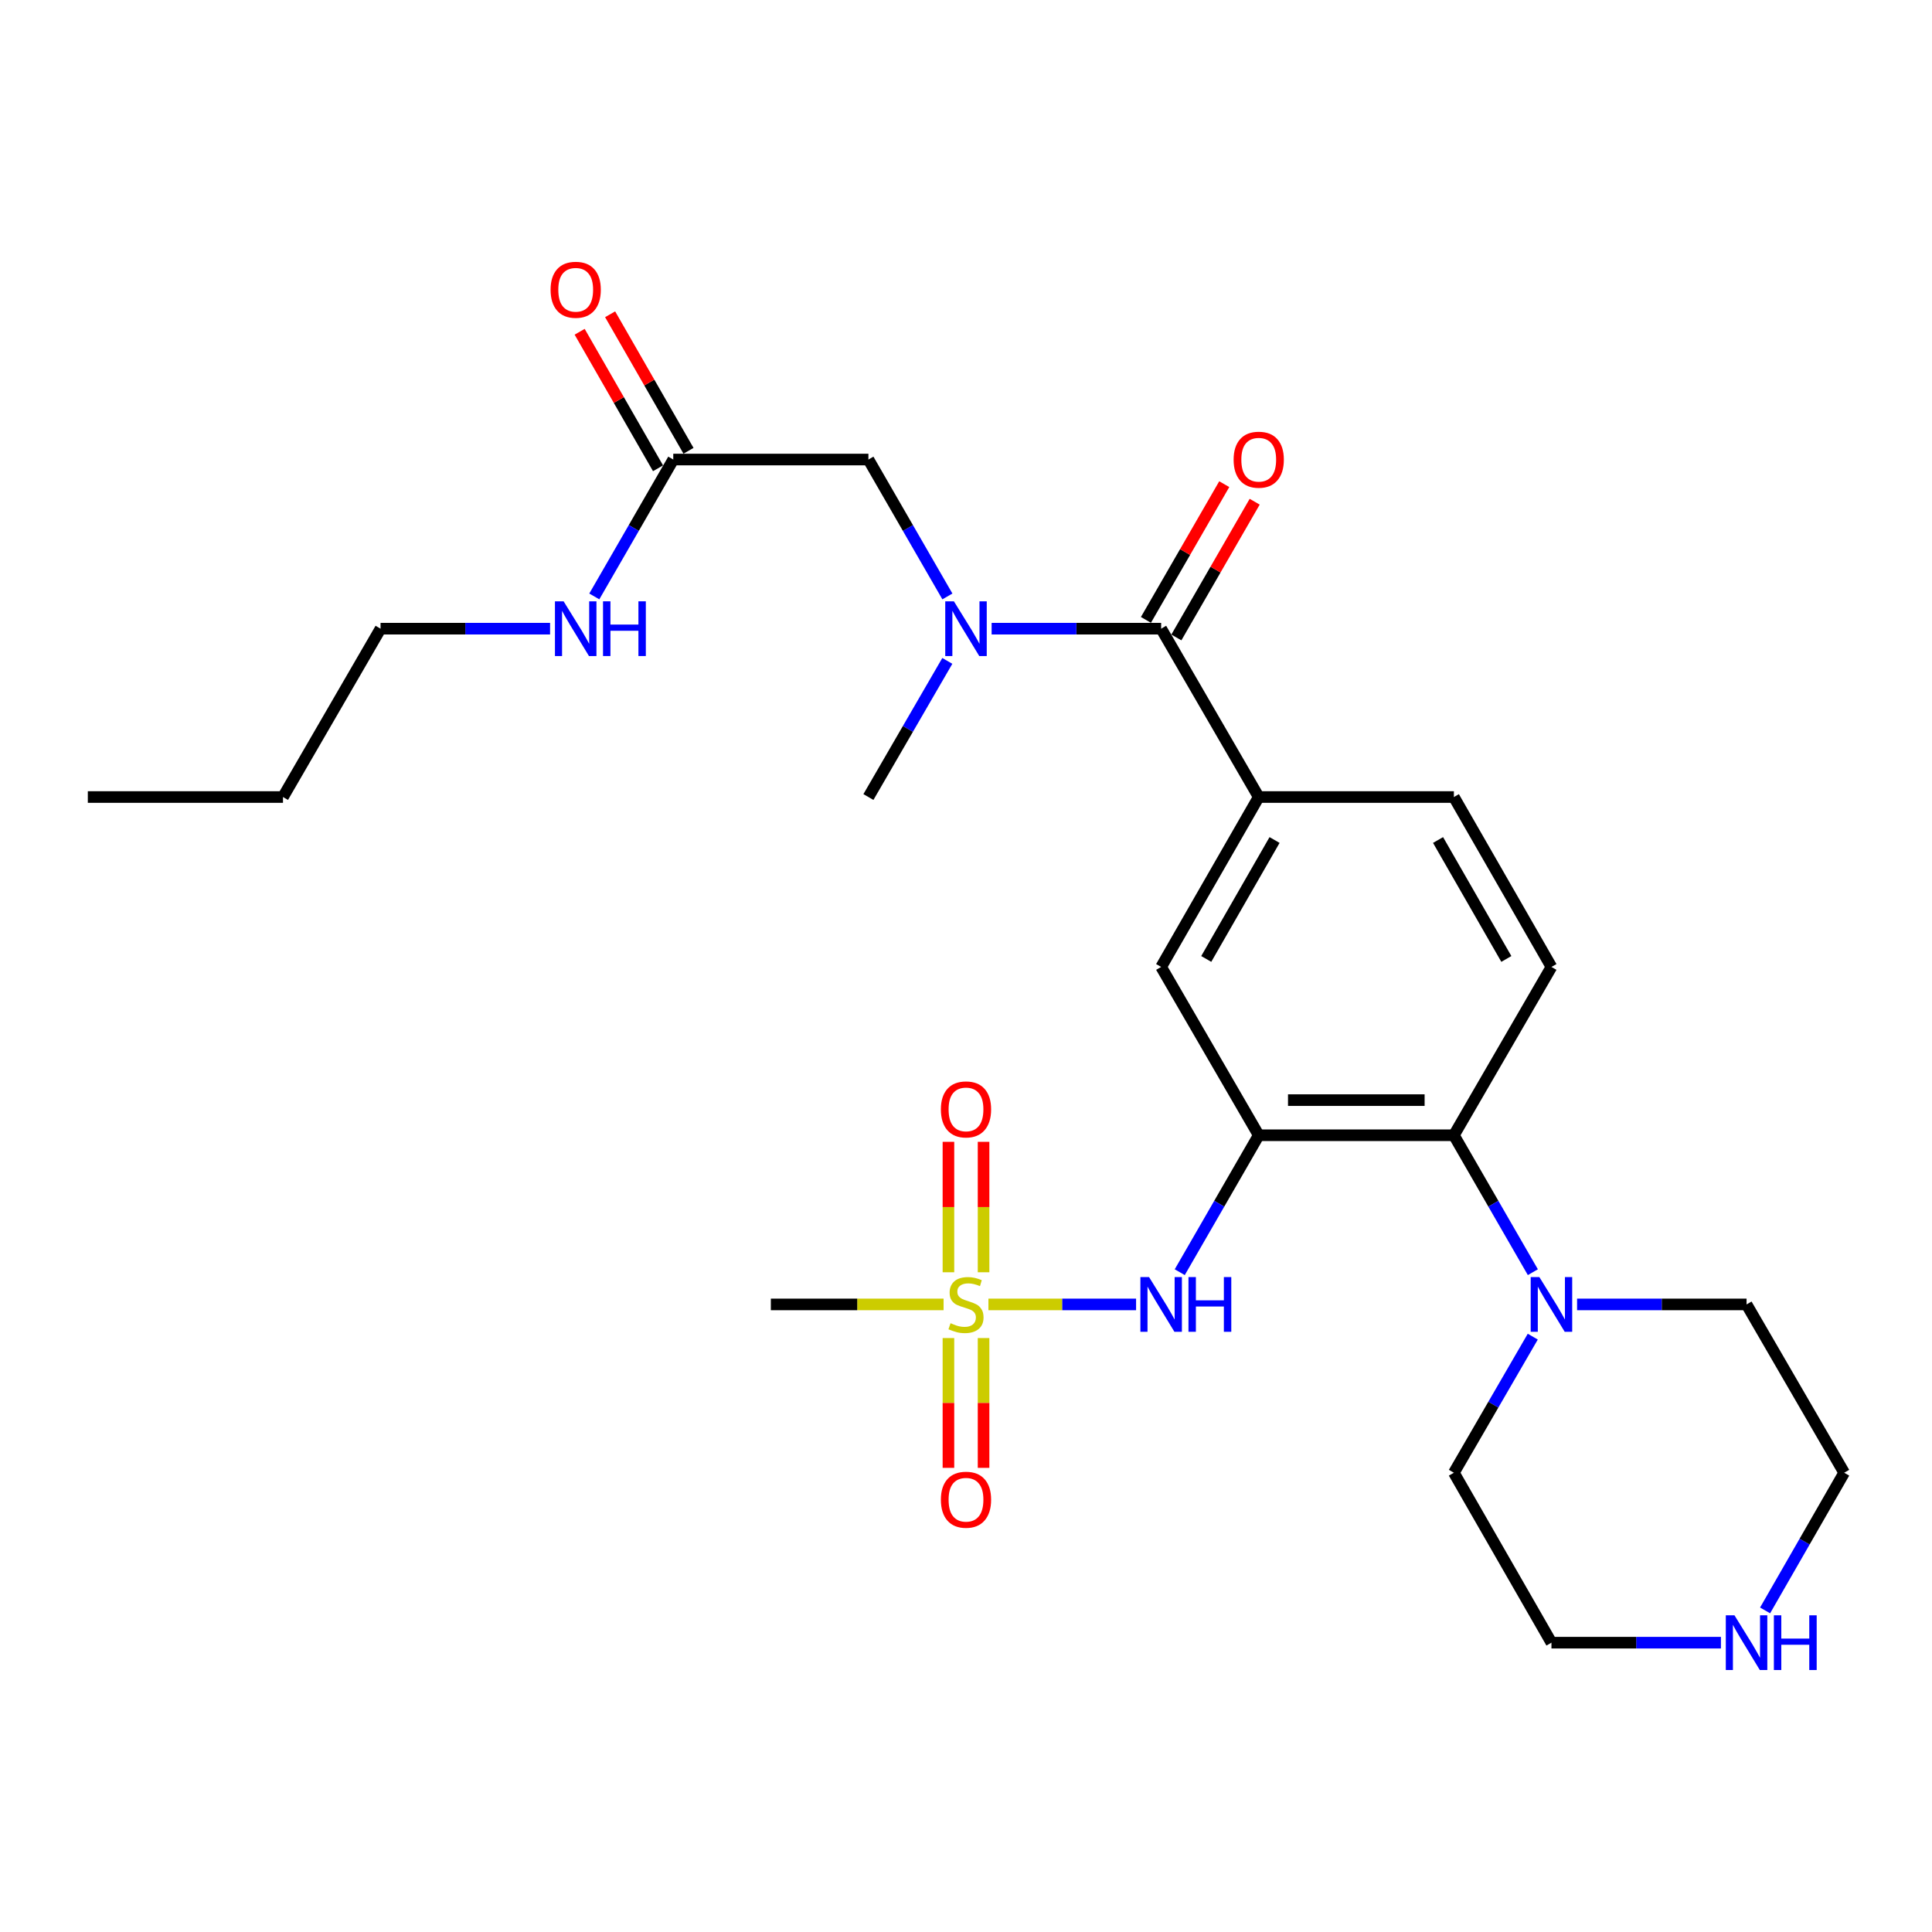 <?xml version='1.0' encoding='iso-8859-1'?>
<svg version='1.1' baseProfile='full'
              xmlns='http://www.w3.org/2000/svg'
                      xmlns:rdkit='http://www.rdkit.org/xml'
                      xmlns:xlink='http://www.w3.org/1999/xlink'
                  xml:space='preserve'
width='1000px' height='1000px' viewBox='0 0 1000 1000'>
<!-- END OF HEADER -->
<rect style='opacity:1.0;fill:#FFFFFF;stroke:none' width='1000' height='1000' x='0' y='0'> </rect>
<path class='bond-2' d='M 511.605,675.169 L 549.82,675.169' style='fill:none;fill-rule:evenodd;stroke:#CCCC00;stroke-width:6px;stroke-linecap:butt;stroke-linejoin:miter;stroke-opacity:1' />
<path class='bond-2' d='M 549.82,675.169 L 588.034,675.169' style='fill:none;fill-rule:evenodd;stroke:#0000FF;stroke-width:6px;stroke-linecap:butt;stroke-linejoin:miter;stroke-opacity:1' />
<path class='bond-10' d='M 490.908,692.574 L 490.908,726.166' style='fill:none;fill-rule:evenodd;stroke:#CCCC00;stroke-width:6px;stroke-linecap:butt;stroke-linejoin:miter;stroke-opacity:1' />
<path class='bond-10' d='M 490.908,726.166 L 490.908,759.758' style='fill:none;fill-rule:evenodd;stroke:#FF0000;stroke-width:6px;stroke-linecap:butt;stroke-linejoin:miter;stroke-opacity:1' />
<path class='bond-10' d='M 509.092,692.574 L 509.092,726.166' style='fill:none;fill-rule:evenodd;stroke:#CCCC00;stroke-width:6px;stroke-linecap:butt;stroke-linejoin:miter;stroke-opacity:1' />
<path class='bond-10' d='M 509.092,726.166 L 509.092,759.758' style='fill:none;fill-rule:evenodd;stroke:#FF0000;stroke-width:6px;stroke-linecap:butt;stroke-linejoin:miter;stroke-opacity:1' />
<path class='bond-11' d='M 509.092,658.523 L 509.092,624.766' style='fill:none;fill-rule:evenodd;stroke:#CCCC00;stroke-width:6px;stroke-linecap:butt;stroke-linejoin:miter;stroke-opacity:1' />
<path class='bond-11' d='M 509.092,624.766 L 509.092,591.01' style='fill:none;fill-rule:evenodd;stroke:#FF0000;stroke-width:6px;stroke-linecap:butt;stroke-linejoin:miter;stroke-opacity:1' />
<path class='bond-11' d='M 490.908,658.523 L 490.908,624.766' style='fill:none;fill-rule:evenodd;stroke:#CCCC00;stroke-width:6px;stroke-linecap:butt;stroke-linejoin:miter;stroke-opacity:1' />
<path class='bond-11' d='M 490.908,624.766 L 490.908,591.01' style='fill:none;fill-rule:evenodd;stroke:#FF0000;stroke-width:6px;stroke-linecap:butt;stroke-linejoin:miter;stroke-opacity:1' />
<path class='bond-18' d='M 488.395,675.169 L 443.693,675.169' style='fill:none;fill-rule:evenodd;stroke:#CCCC00;stroke-width:6px;stroke-linecap:butt;stroke-linejoin:miter;stroke-opacity:1' />
<path class='bond-18' d='M 443.693,675.169 L 398.991,675.169' style='fill:none;fill-rule:evenodd;stroke:#000000;stroke-width:6px;stroke-linecap:butt;stroke-linejoin:miter;stroke-opacity:1' />
<path class='bond-0' d='M 651.519,587.606 L 631.077,623.044' style='fill:none;fill-rule:evenodd;stroke:#000000;stroke-width:6px;stroke-linecap:butt;stroke-linejoin:miter;stroke-opacity:1' />
<path class='bond-0' d='M 631.077,623.044 L 610.635,658.482' style='fill:none;fill-rule:evenodd;stroke:#0000FF;stroke-width:6px;stroke-linecap:butt;stroke-linejoin:miter;stroke-opacity:1' />
<path class='bond-3' d='M 651.519,587.606 L 752.527,587.606' style='fill:none;fill-rule:evenodd;stroke:#000000;stroke-width:6px;stroke-linecap:butt;stroke-linejoin:miter;stroke-opacity:1' />
<path class='bond-3' d='M 666.67,569.422 L 737.376,569.422' style='fill:none;fill-rule:evenodd;stroke:#000000;stroke-width:6px;stroke-linecap:butt;stroke-linejoin:miter;stroke-opacity:1' />
<path class='bond-7' d='M 651.519,587.606 L 601.009,500.487' style='fill:none;fill-rule:evenodd;stroke:#000000;stroke-width:6px;stroke-linecap:butt;stroke-linejoin:miter;stroke-opacity:1' />
<path class='bond-1' d='M 601.009,325.401 L 651.519,412.54' style='fill:none;fill-rule:evenodd;stroke:#000000;stroke-width:6px;stroke-linecap:butt;stroke-linejoin:miter;stroke-opacity:1' />
<path class='bond-4' d='M 601.009,325.401 L 557.137,325.401' style='fill:none;fill-rule:evenodd;stroke:#000000;stroke-width:6px;stroke-linecap:butt;stroke-linejoin:miter;stroke-opacity:1' />
<path class='bond-4' d='M 557.137,325.401 L 513.265,325.401' style='fill:none;fill-rule:evenodd;stroke:#0000FF;stroke-width:6px;stroke-linecap:butt;stroke-linejoin:miter;stroke-opacity:1' />
<path class='bond-14' d='M 608.884,329.944 L 629.152,294.816' style='fill:none;fill-rule:evenodd;stroke:#000000;stroke-width:6px;stroke-linecap:butt;stroke-linejoin:miter;stroke-opacity:1' />
<path class='bond-14' d='M 629.152,294.816 L 649.42,259.688' style='fill:none;fill-rule:evenodd;stroke:#FF0000;stroke-width:6px;stroke-linecap:butt;stroke-linejoin:miter;stroke-opacity:1' />
<path class='bond-14' d='M 593.134,320.857 L 613.402,285.729' style='fill:none;fill-rule:evenodd;stroke:#000000;stroke-width:6px;stroke-linecap:butt;stroke-linejoin:miter;stroke-opacity:1' />
<path class='bond-14' d='M 613.402,285.729 L 633.67,250.601' style='fill:none;fill-rule:evenodd;stroke:#FF0000;stroke-width:6px;stroke-linecap:butt;stroke-linejoin:miter;stroke-opacity:1' />
<path class='bond-6' d='M 752.527,587.606 L 772.965,623.044' style='fill:none;fill-rule:evenodd;stroke:#000000;stroke-width:6px;stroke-linecap:butt;stroke-linejoin:miter;stroke-opacity:1' />
<path class='bond-6' d='M 772.965,623.044 L 793.403,658.482' style='fill:none;fill-rule:evenodd;stroke:#0000FF;stroke-width:6px;stroke-linecap:butt;stroke-linejoin:miter;stroke-opacity:1' />
<path class='bond-8' d='M 752.527,587.606 L 803.027,500.487' style='fill:none;fill-rule:evenodd;stroke:#000000;stroke-width:6px;stroke-linecap:butt;stroke-linejoin:miter;stroke-opacity:1' />
<path class='bond-12' d='M 490.372,308.714 L 469.931,273.286' style='fill:none;fill-rule:evenodd;stroke:#0000FF;stroke-width:6px;stroke-linecap:butt;stroke-linejoin:miter;stroke-opacity:1' />
<path class='bond-12' d='M 469.931,273.286 L 449.49,237.858' style='fill:none;fill-rule:evenodd;stroke:#000000;stroke-width:6px;stroke-linecap:butt;stroke-linejoin:miter;stroke-opacity:1' />
<path class='bond-21' d='M 490.333,342.079 L 469.912,377.309' style='fill:none;fill-rule:evenodd;stroke:#0000FF;stroke-width:6px;stroke-linecap:butt;stroke-linejoin:miter;stroke-opacity:1' />
<path class='bond-21' d='M 469.912,377.309 L 449.49,412.54' style='fill:none;fill-rule:evenodd;stroke:#000000;stroke-width:6px;stroke-linecap:butt;stroke-linejoin:miter;stroke-opacity:1' />
<path class='bond-5' d='M 651.519,412.54 L 601.009,500.487' style='fill:none;fill-rule:evenodd;stroke:#000000;stroke-width:6px;stroke-linecap:butt;stroke-linejoin:miter;stroke-opacity:1' />
<path class='bond-5' d='M 659.71,434.788 L 624.353,496.351' style='fill:none;fill-rule:evenodd;stroke:#000000;stroke-width:6px;stroke-linecap:butt;stroke-linejoin:miter;stroke-opacity:1' />
<path class='bond-13' d='M 651.519,412.54 L 752.527,412.54' style='fill:none;fill-rule:evenodd;stroke:#000000;stroke-width:6px;stroke-linecap:butt;stroke-linejoin:miter;stroke-opacity:1' />
<path class='bond-19' d='M 816.292,675.169 L 860.154,675.169' style='fill:none;fill-rule:evenodd;stroke:#0000FF;stroke-width:6px;stroke-linecap:butt;stroke-linejoin:miter;stroke-opacity:1' />
<path class='bond-19' d='M 860.154,675.169 L 904.016,675.169' style='fill:none;fill-rule:evenodd;stroke:#000000;stroke-width:6px;stroke-linecap:butt;stroke-linejoin:miter;stroke-opacity:1' />
<path class='bond-20' d='M 793.36,691.847 L 772.944,727.067' style='fill:none;fill-rule:evenodd;stroke:#0000FF;stroke-width:6px;stroke-linecap:butt;stroke-linejoin:miter;stroke-opacity:1' />
<path class='bond-20' d='M 772.944,727.067 L 752.527,762.288' style='fill:none;fill-rule:evenodd;stroke:#000000;stroke-width:6px;stroke-linecap:butt;stroke-linejoin:miter;stroke-opacity:1' />
<path class='bond-27' d='M 803.027,500.487 L 752.527,412.54' style='fill:none;fill-rule:evenodd;stroke:#000000;stroke-width:6px;stroke-linecap:butt;stroke-linejoin:miter;stroke-opacity:1' />
<path class='bond-27' d='M 779.683,496.349 L 744.334,434.786' style='fill:none;fill-rule:evenodd;stroke:#000000;stroke-width:6px;stroke-linecap:butt;stroke-linejoin:miter;stroke-opacity:1' />
<path class='bond-9' d='M 348.481,237.858 L 449.49,237.858' style='fill:none;fill-rule:evenodd;stroke:#000000;stroke-width:6px;stroke-linecap:butt;stroke-linejoin:miter;stroke-opacity:1' />
<path class='bond-16' d='M 356.366,233.331 L 336.081,198' style='fill:none;fill-rule:evenodd;stroke:#000000;stroke-width:6px;stroke-linecap:butt;stroke-linejoin:miter;stroke-opacity:1' />
<path class='bond-16' d='M 336.081,198 L 315.797,162.669' style='fill:none;fill-rule:evenodd;stroke:#FF0000;stroke-width:6px;stroke-linecap:butt;stroke-linejoin:miter;stroke-opacity:1' />
<path class='bond-16' d='M 340.597,242.384 L 320.312,207.053' style='fill:none;fill-rule:evenodd;stroke:#000000;stroke-width:6px;stroke-linecap:butt;stroke-linejoin:miter;stroke-opacity:1' />
<path class='bond-16' d='M 320.312,207.053 L 300.027,171.723' style='fill:none;fill-rule:evenodd;stroke:#FF0000;stroke-width:6px;stroke-linecap:butt;stroke-linejoin:miter;stroke-opacity:1' />
<path class='bond-17' d='M 348.481,237.858 L 328.045,273.286' style='fill:none;fill-rule:evenodd;stroke:#000000;stroke-width:6px;stroke-linecap:butt;stroke-linejoin:miter;stroke-opacity:1' />
<path class='bond-17' d='M 328.045,273.286 L 307.608,308.714' style='fill:none;fill-rule:evenodd;stroke:#0000FF;stroke-width:6px;stroke-linecap:butt;stroke-linejoin:miter;stroke-opacity:1' />
<path class='bond-15' d='M 890.751,850.245 L 846.889,850.245' style='fill:none;fill-rule:evenodd;stroke:#0000FF;stroke-width:6px;stroke-linecap:butt;stroke-linejoin:miter;stroke-opacity:1' />
<path class='bond-15' d='M 846.889,850.245 L 803.027,850.245' style='fill:none;fill-rule:evenodd;stroke:#000000;stroke-width:6px;stroke-linecap:butt;stroke-linejoin:miter;stroke-opacity:1' />
<path class='bond-28' d='M 913.607,833.549 L 934.076,797.919' style='fill:none;fill-rule:evenodd;stroke:#0000FF;stroke-width:6px;stroke-linecap:butt;stroke-linejoin:miter;stroke-opacity:1' />
<path class='bond-28' d='M 934.076,797.919 L 954.545,762.288' style='fill:none;fill-rule:evenodd;stroke:#000000;stroke-width:6px;stroke-linecap:butt;stroke-linejoin:miter;stroke-opacity:1' />
<path class='bond-24' d='M 284.717,325.401 L 240.845,325.401' style='fill:none;fill-rule:evenodd;stroke:#0000FF;stroke-width:6px;stroke-linecap:butt;stroke-linejoin:miter;stroke-opacity:1' />
<path class='bond-24' d='M 240.845,325.401 L 196.973,325.401' style='fill:none;fill-rule:evenodd;stroke:#000000;stroke-width:6px;stroke-linecap:butt;stroke-linejoin:miter;stroke-opacity:1' />
<path class='bond-22' d='M 904.016,675.169 L 954.545,762.288' style='fill:none;fill-rule:evenodd;stroke:#000000;stroke-width:6px;stroke-linecap:butt;stroke-linejoin:miter;stroke-opacity:1' />
<path class='bond-23' d='M 752.527,762.288 L 803.027,850.245' style='fill:none;fill-rule:evenodd;stroke:#000000;stroke-width:6px;stroke-linecap:butt;stroke-linejoin:miter;stroke-opacity:1' />
<path class='bond-25' d='M 196.973,325.401 L 146.474,412.54' style='fill:none;fill-rule:evenodd;stroke:#000000;stroke-width:6px;stroke-linecap:butt;stroke-linejoin:miter;stroke-opacity:1' />
<path class='bond-26' d='M 146.474,412.54 L 45.455,412.54' style='fill:none;fill-rule:evenodd;stroke:#000000;stroke-width:6px;stroke-linecap:butt;stroke-linejoin:miter;stroke-opacity:1' />
<path  class='atom-0' d='M 492 684.889
Q 492.32 685.009, 493.64 685.569
Q 494.96 686.129, 496.4 686.489
Q 497.88 686.809, 499.32 686.809
Q 502 686.809, 503.56 685.529
Q 505.12 684.209, 505.12 681.929
Q 505.12 680.369, 504.32 679.409
Q 503.56 678.449, 502.36 677.929
Q 501.16 677.409, 499.16 676.809
Q 496.64 676.049, 495.12 675.329
Q 493.64 674.609, 492.56 673.089
Q 491.52 671.569, 491.52 669.009
Q 491.52 665.449, 493.92 663.249
Q 496.36 661.049, 501.16 661.049
Q 504.44 661.049, 508.16 662.609
L 507.24 665.689
Q 503.84 664.289, 501.28 664.289
Q 498.52 664.289, 497 665.449
Q 495.48 666.569, 495.52 668.529
Q 495.52 670.049, 496.28 670.969
Q 497.08 671.889, 498.2 672.409
Q 499.36 672.929, 501.28 673.529
Q 503.84 674.329, 505.36 675.129
Q 506.88 675.929, 507.96 677.569
Q 509.08 679.169, 509.08 681.929
Q 509.08 685.849, 506.44 687.969
Q 503.84 690.049, 499.48 690.049
Q 496.96 690.049, 495.04 689.489
Q 493.16 688.969, 490.92 688.049
L 492 684.889
' fill='#CCCC00'/>
<path  class='atom-3' d='M 594.749 661.009
L 604.029 676.009
Q 604.949 677.489, 606.429 680.169
Q 607.909 682.849, 607.989 683.009
L 607.989 661.009
L 611.749 661.009
L 611.749 689.329
L 607.869 689.329
L 597.909 672.929
Q 596.749 671.009, 595.509 668.809
Q 594.309 666.609, 593.949 665.929
L 593.949 689.329
L 590.269 689.329
L 590.269 661.009
L 594.749 661.009
' fill='#0000FF'/>
<path  class='atom-3' d='M 615.149 661.009
L 618.989 661.009
L 618.989 673.049
L 633.469 673.049
L 633.469 661.009
L 637.309 661.009
L 637.309 689.329
L 633.469 689.329
L 633.469 676.249
L 618.989 676.249
L 618.989 689.329
L 615.149 689.329
L 615.149 661.009
' fill='#0000FF'/>
<path  class='atom-5' d='M 493.74 311.241
L 503.02 326.241
Q 503.94 327.721, 505.42 330.401
Q 506.9 333.081, 506.98 333.241
L 506.98 311.241
L 510.74 311.241
L 510.74 339.561
L 506.86 339.561
L 496.9 323.161
Q 495.74 321.241, 494.5 319.041
Q 493.3 316.841, 492.94 316.161
L 492.94 339.561
L 489.26 339.561
L 489.26 311.241
L 493.74 311.241
' fill='#0000FF'/>
<path  class='atom-7' d='M 796.767 661.009
L 806.047 676.009
Q 806.967 677.489, 808.447 680.169
Q 809.927 682.849, 810.007 683.009
L 810.007 661.009
L 813.767 661.009
L 813.767 689.329
L 809.887 689.329
L 799.927 672.929
Q 798.767 671.009, 797.527 668.809
Q 796.327 666.609, 795.967 665.929
L 795.967 689.329
L 792.287 689.329
L 792.287 661.009
L 796.767 661.009
' fill='#0000FF'/>
<path  class='atom-11' d='M 487 776.248
Q 487 769.448, 490.36 765.648
Q 493.72 761.848, 500 761.848
Q 506.28 761.848, 509.64 765.648
Q 513 769.448, 513 776.248
Q 513 783.128, 509.6 787.048
Q 506.2 790.928, 500 790.928
Q 493.76 790.928, 490.36 787.048
Q 487 783.168, 487 776.248
M 500 787.728
Q 504.32 787.728, 506.64 784.848
Q 509 781.928, 509 776.248
Q 509 770.688, 506.64 767.888
Q 504.32 765.048, 500 765.048
Q 495.68 765.048, 493.32 767.848
Q 491 770.648, 491 776.248
Q 491 781.968, 493.32 784.848
Q 495.68 787.728, 500 787.728
' fill='#FF0000'/>
<path  class='atom-12' d='M 487 574.22
Q 487 567.42, 490.36 563.62
Q 493.72 559.82, 500 559.82
Q 506.28 559.82, 509.64 563.62
Q 513 567.42, 513 574.22
Q 513 581.1, 509.6 585.02
Q 506.2 588.9, 500 588.9
Q 493.76 588.9, 490.36 585.02
Q 487 581.14, 487 574.22
M 500 585.7
Q 504.32 585.7, 506.64 582.82
Q 509 579.9, 509 574.22
Q 509 568.66, 506.64 565.86
Q 504.32 563.02, 500 563.02
Q 495.68 563.02, 493.32 565.82
Q 491 568.62, 491 574.22
Q 491 579.94, 493.32 582.82
Q 495.68 585.7, 500 585.7
' fill='#FF0000'/>
<path  class='atom-15' d='M 638.519 237.938
Q 638.519 231.138, 641.879 227.338
Q 645.239 223.538, 651.519 223.538
Q 657.799 223.538, 661.159 227.338
Q 664.519 231.138, 664.519 237.938
Q 664.519 244.818, 661.119 248.738
Q 657.719 252.618, 651.519 252.618
Q 645.279 252.618, 641.879 248.738
Q 638.519 244.858, 638.519 237.938
M 651.519 249.418
Q 655.839 249.418, 658.159 246.538
Q 660.519 243.618, 660.519 237.938
Q 660.519 232.378, 658.159 229.578
Q 655.839 226.738, 651.519 226.738
Q 647.199 226.738, 644.839 229.538
Q 642.519 232.338, 642.519 237.938
Q 642.519 243.658, 644.839 246.538
Q 647.199 249.418, 651.519 249.418
' fill='#FF0000'/>
<path  class='atom-16' d='M 897.756 836.085
L 907.036 851.085
Q 907.956 852.565, 909.436 855.245
Q 910.916 857.925, 910.996 858.085
L 910.996 836.085
L 914.756 836.085
L 914.756 864.405
L 910.876 864.405
L 900.916 848.005
Q 899.756 846.085, 898.516 843.885
Q 897.316 841.685, 896.956 841.005
L 896.956 864.405
L 893.276 864.405
L 893.276 836.085
L 897.756 836.085
' fill='#0000FF'/>
<path  class='atom-16' d='M 918.156 836.085
L 921.996 836.085
L 921.996 848.125
L 936.476 848.125
L 936.476 836.085
L 940.316 836.085
L 940.316 864.405
L 936.476 864.405
L 936.476 851.325
L 921.996 851.325
L 921.996 864.405
L 918.156 864.405
L 918.156 836.085
' fill='#0000FF'/>
<path  class='atom-17' d='M 284.982 149.98
Q 284.982 143.18, 288.342 139.38
Q 291.702 135.58, 297.982 135.58
Q 304.262 135.58, 307.622 139.38
Q 310.982 143.18, 310.982 149.98
Q 310.982 156.86, 307.582 160.78
Q 304.182 164.66, 297.982 164.66
Q 291.742 164.66, 288.342 160.78
Q 284.982 156.9, 284.982 149.98
M 297.982 161.46
Q 302.302 161.46, 304.622 158.58
Q 306.982 155.66, 306.982 149.98
Q 306.982 144.42, 304.622 141.62
Q 302.302 138.78, 297.982 138.78
Q 293.662 138.78, 291.302 141.58
Q 288.982 144.38, 288.982 149.98
Q 288.982 155.7, 291.302 158.58
Q 293.662 161.46, 297.982 161.46
' fill='#FF0000'/>
<path  class='atom-18' d='M 291.722 311.241
L 301.002 326.241
Q 301.922 327.721, 303.402 330.401
Q 304.882 333.081, 304.962 333.241
L 304.962 311.241
L 308.722 311.241
L 308.722 339.561
L 304.842 339.561
L 294.882 323.161
Q 293.722 321.241, 292.482 319.041
Q 291.282 316.841, 290.922 316.161
L 290.922 339.561
L 287.242 339.561
L 287.242 311.241
L 291.722 311.241
' fill='#0000FF'/>
<path  class='atom-18' d='M 312.122 311.241
L 315.962 311.241
L 315.962 323.281
L 330.442 323.281
L 330.442 311.241
L 334.282 311.241
L 334.282 339.561
L 330.442 339.561
L 330.442 326.481
L 315.962 326.481
L 315.962 339.561
L 312.122 339.561
L 312.122 311.241
' fill='#0000FF'/>
</svg>
